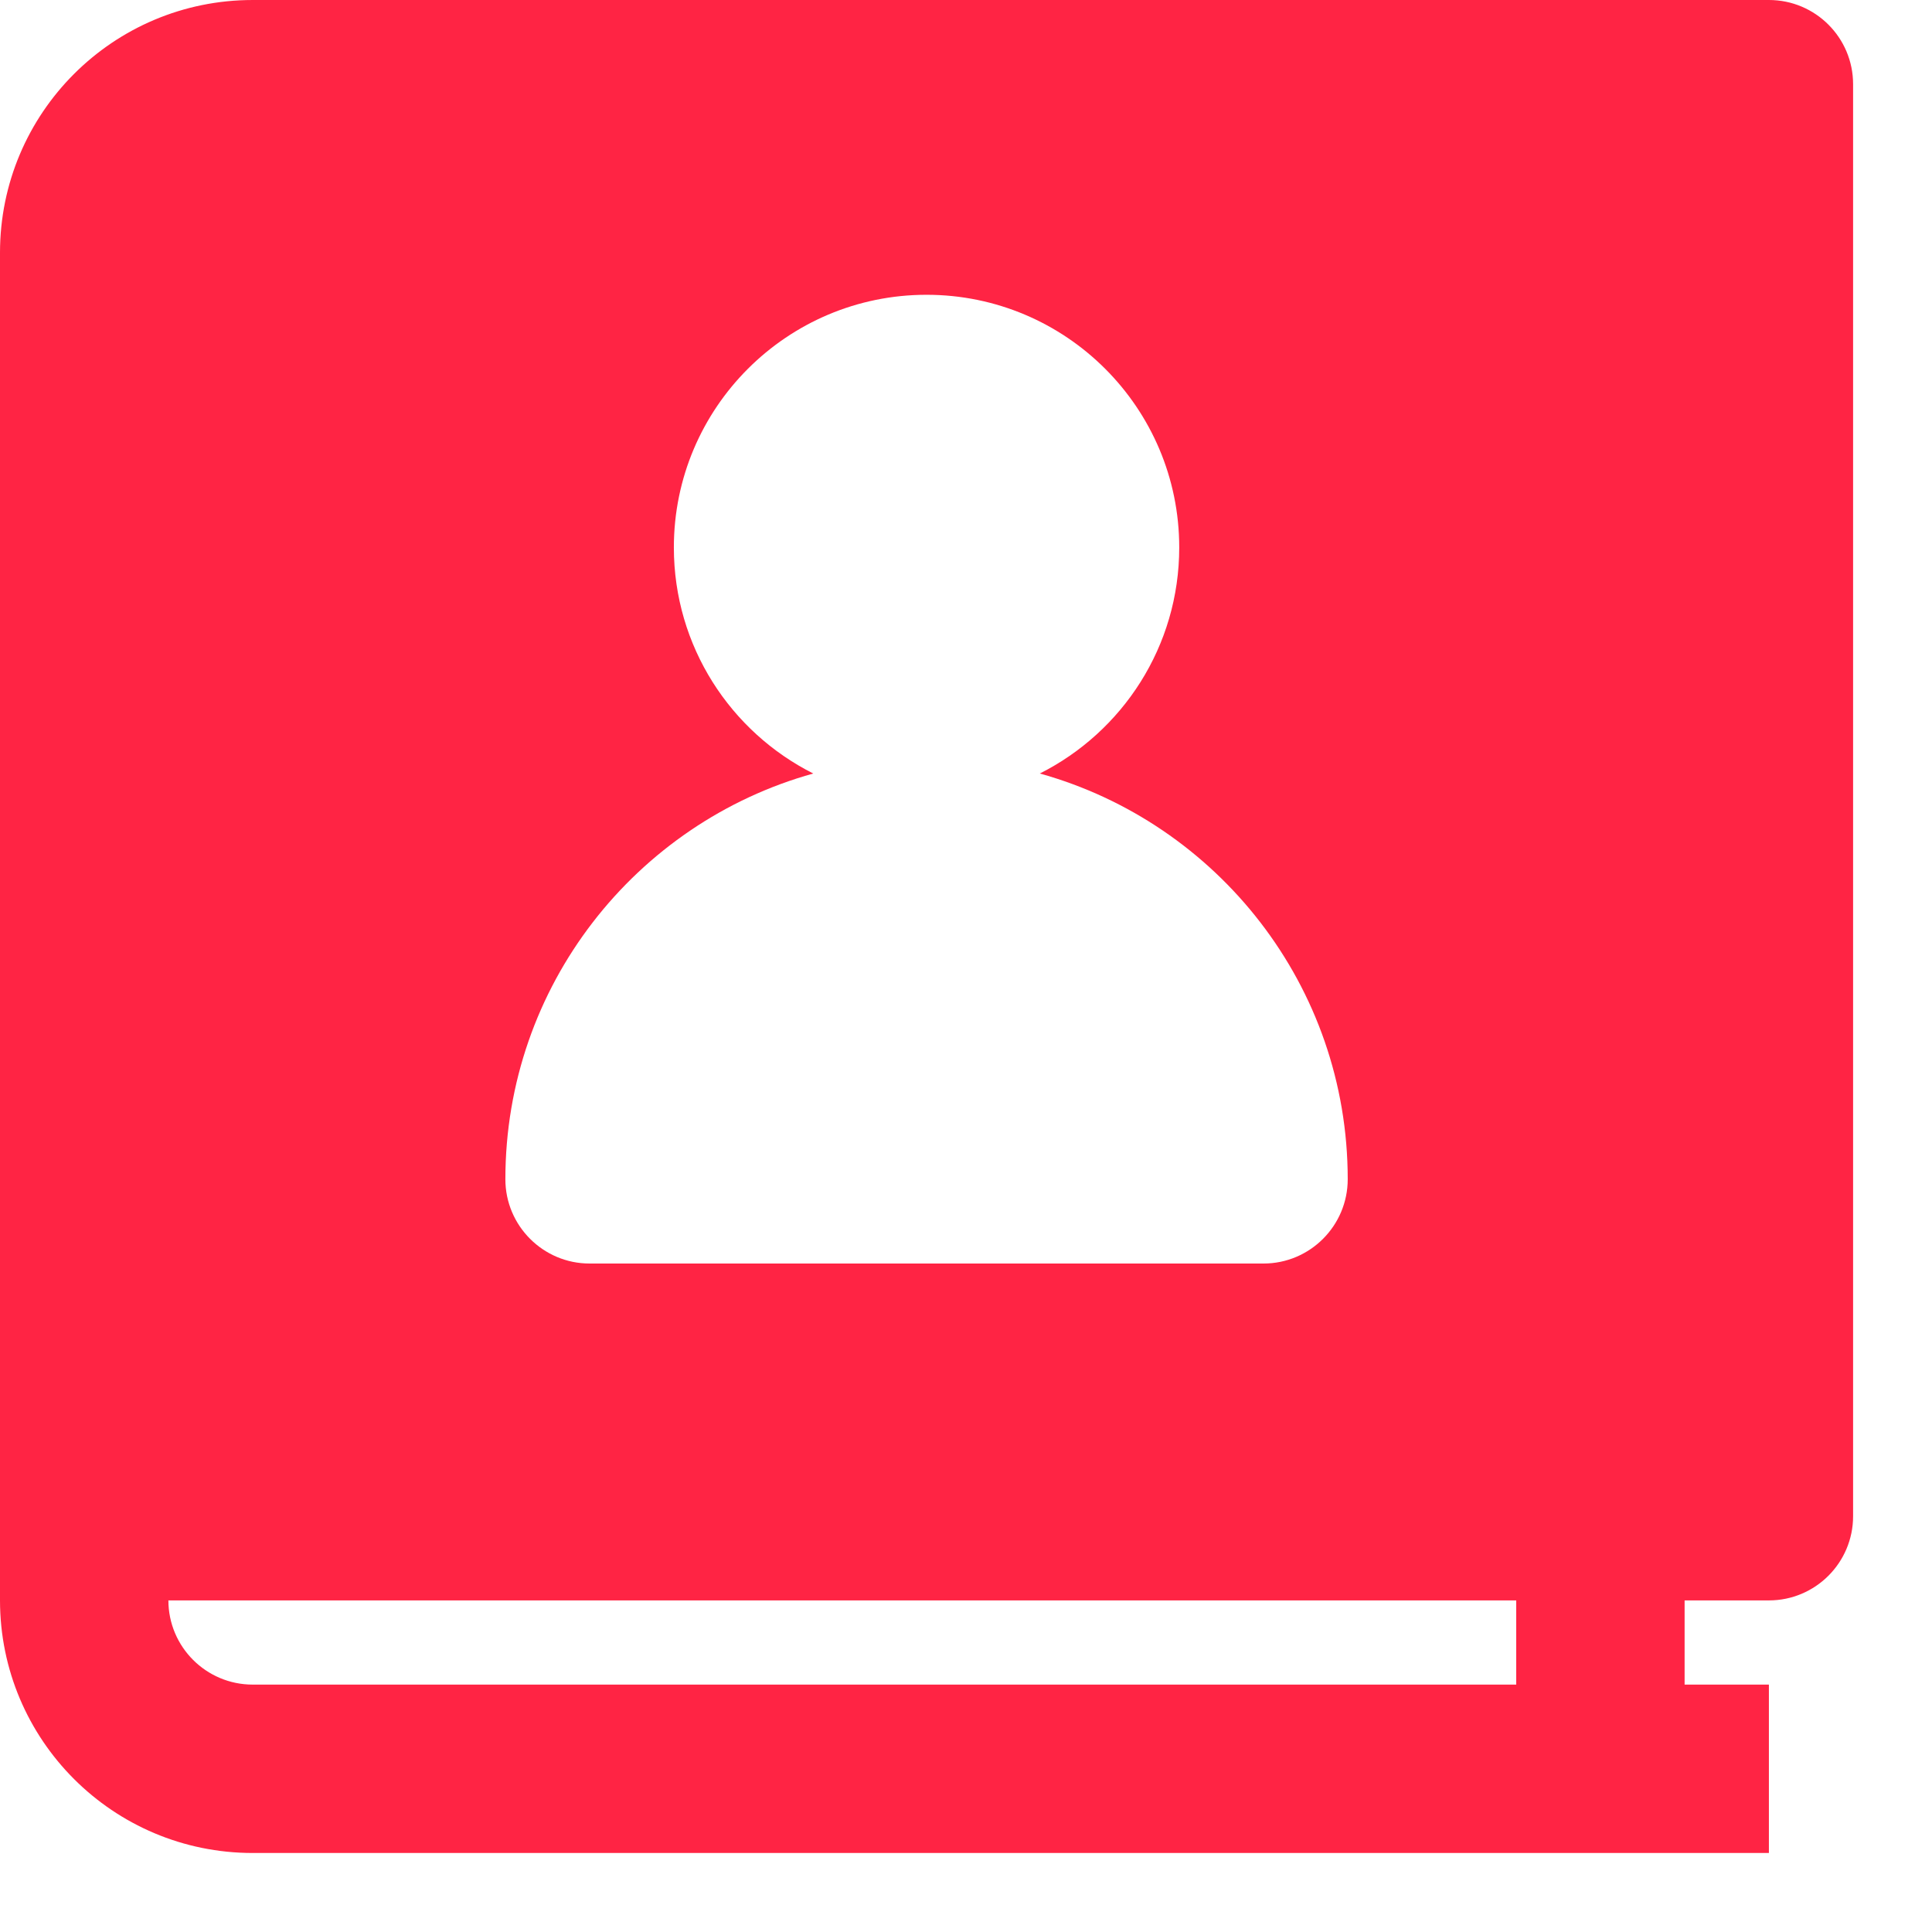 <svg width="19" height="19" viewBox="0 0 19 19" fill="none" xmlns="http://www.w3.org/2000/svg">
<path fill-rule="evenodd" clip-rule="evenodd" d="M1.656 14.91V15.738C1.656 16.196 2.028 16.567 2.485 16.567H17.396V18.223H2.485C1.112 18.223 0 17.111 0 15.738V14.91H1.656Z" fill="#FF2444"/>
<path fill-rule="evenodd" clip-rule="evenodd" d="M14.911 17.395V14.91H16.567V17.395H14.911Z" fill="#FF2444"/>
<path fill-rule="evenodd" clip-rule="evenodd" d="M2.485 1.99079e-05C1.112 1.99079e-05 0 1.112 0 2.485V14.911C0 15.368 0.37 15.739 0.828 15.739H17.396C17.853 15.739 18.224 15.368 18.224 14.911V0.828C18.224 0.37 17.853 0 17.396 0L2.485 1.99079e-05ZM9.112 2.899C7.74 2.899 6.627 4.012 6.627 5.384C6.627 6.356 7.185 7.198 7.998 7.607C6.252 8.093 4.97 9.695 4.97 11.597C4.97 12.054 5.341 12.426 5.798 12.426H12.426C12.883 12.426 13.254 12.054 13.254 11.597C13.254 9.695 11.972 8.093 10.226 7.607C11.039 7.198 11.597 6.357 11.597 5.384C11.597 4.012 10.484 2.899 9.112 2.899Z" fill="#FF2444"/>
</svg>
